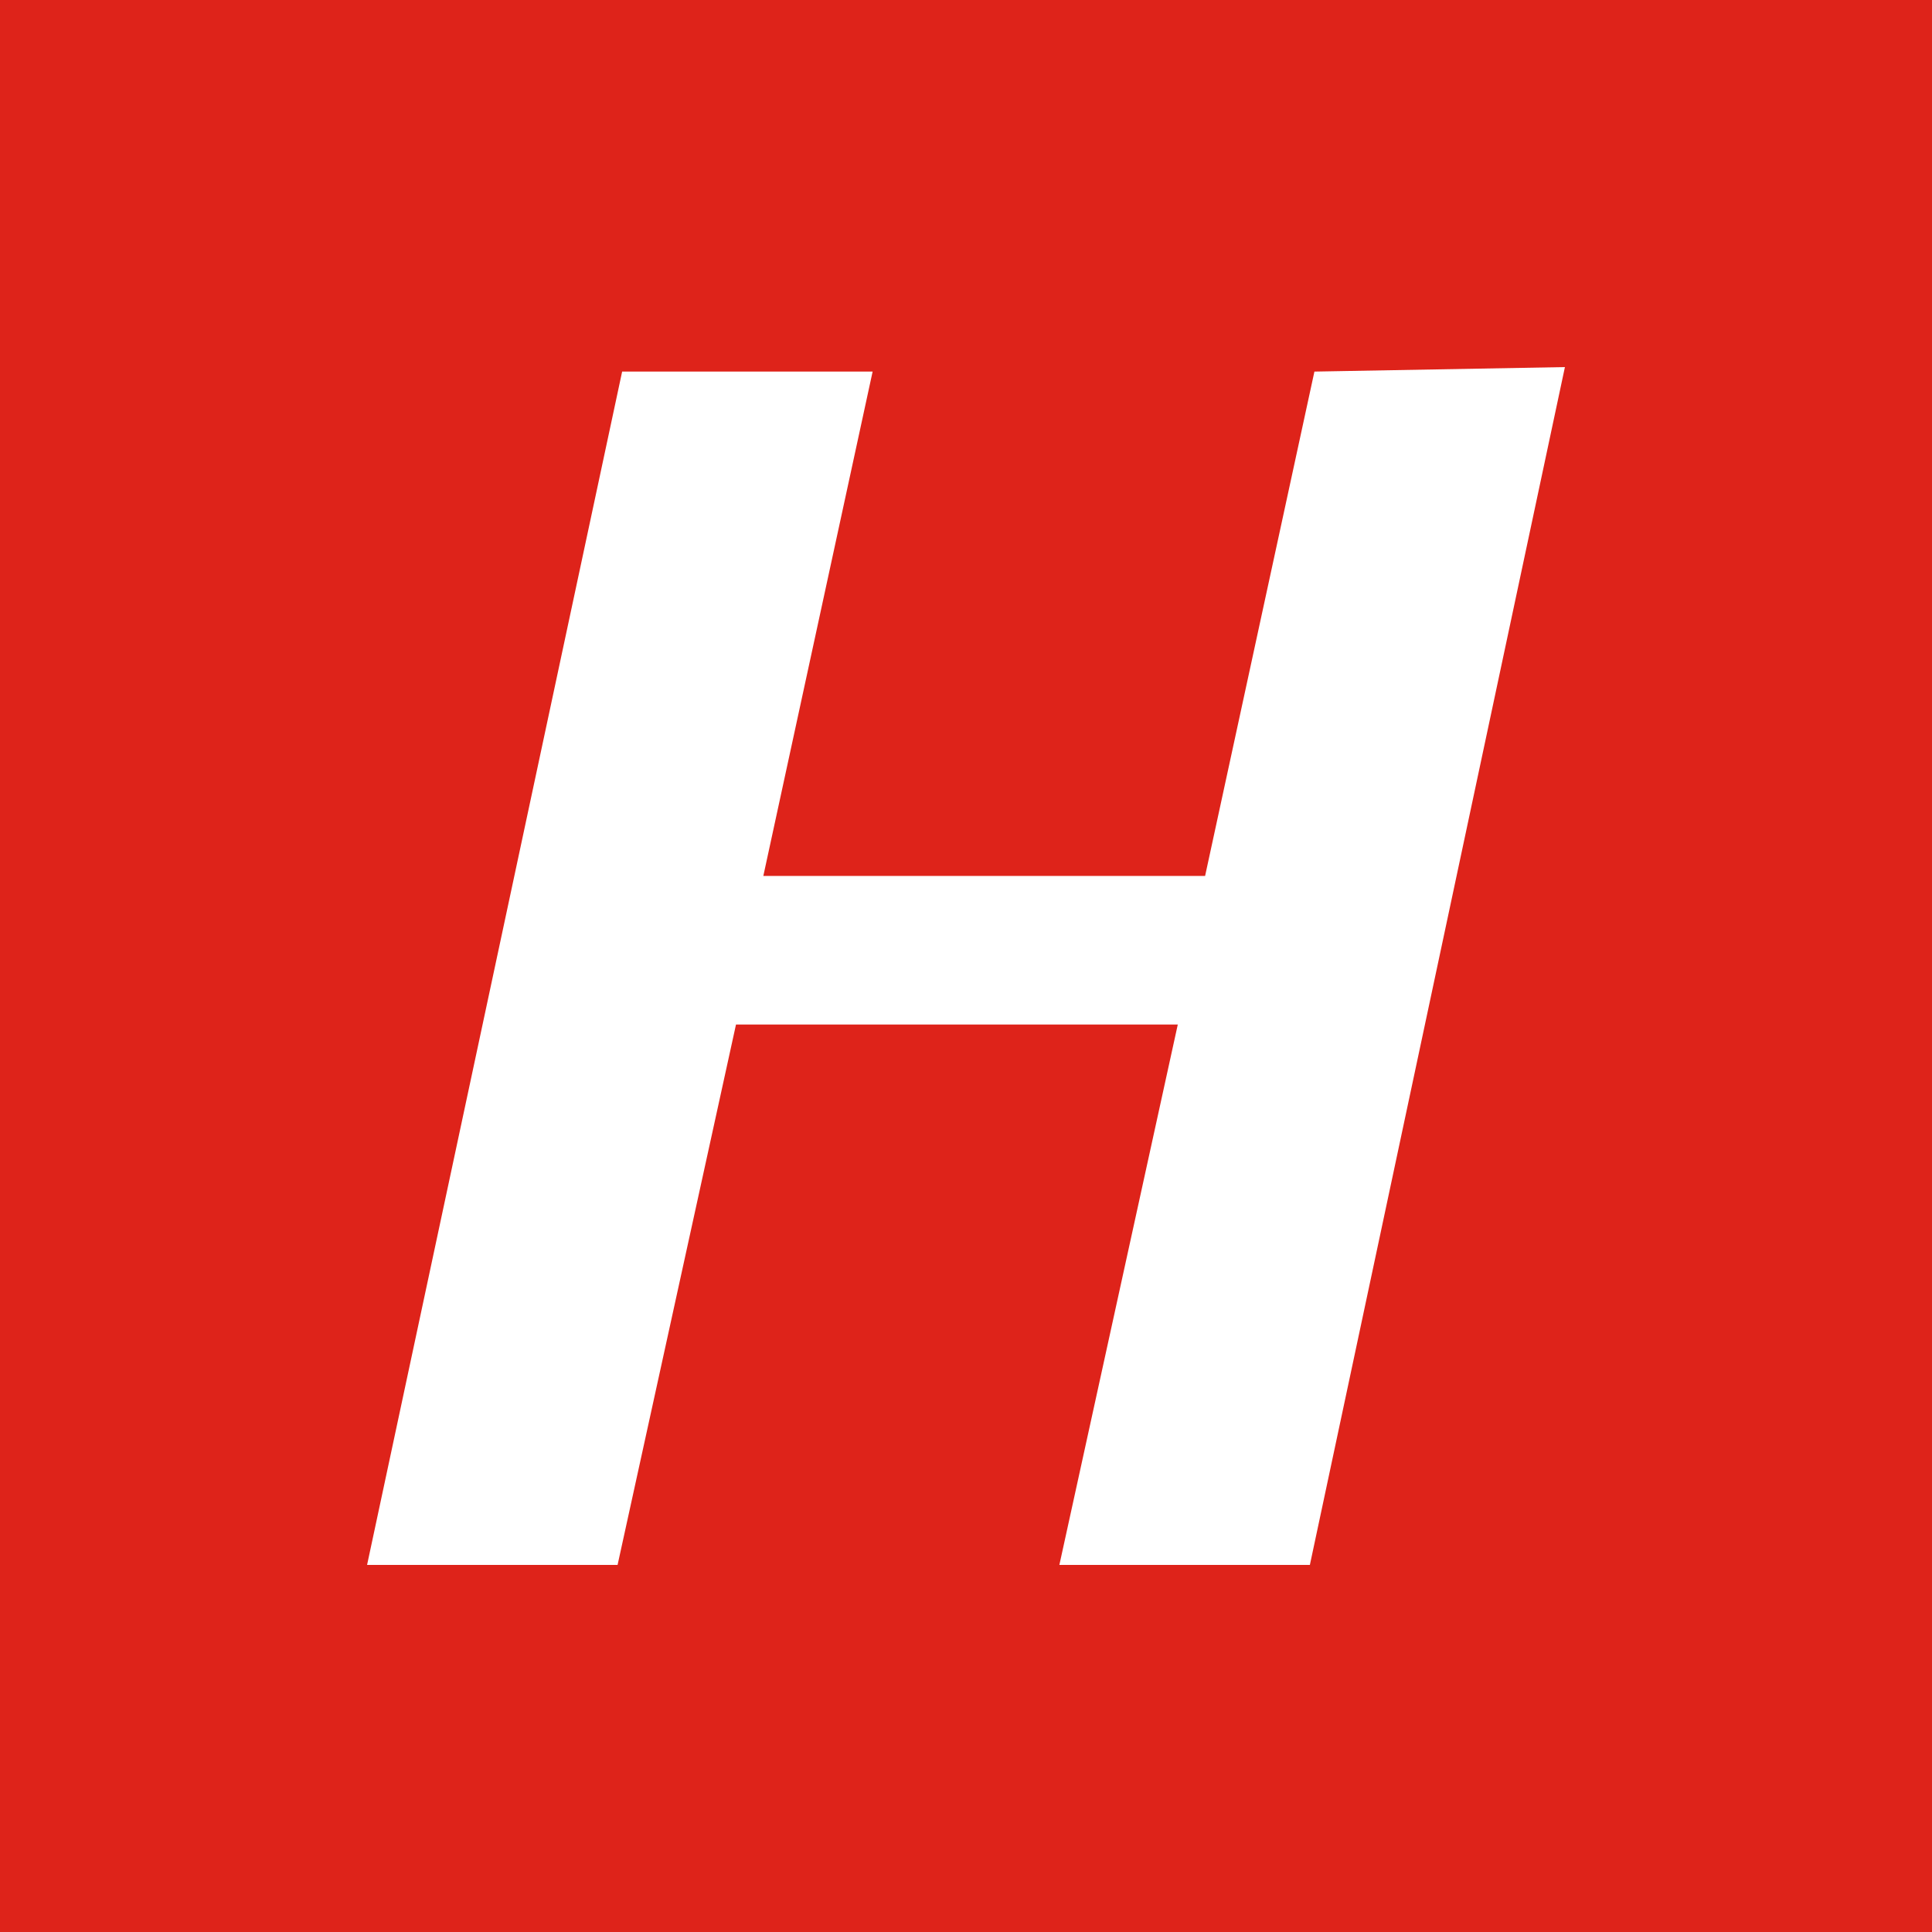 <?xml version="1.0" encoding="UTF-8"?> <svg xmlns="http://www.w3.org/2000/svg" width="100" height="100" viewBox="0 0 100 100" fill="none"><rect width="100" height="100" fill="#DE231A"></rect><path d="M81 19L67.799 81H54.833L60.962 53.03H38.095L31.966 81H19L32.202 19.233H45.167L39.51 45.338H62.376L68.034 19.233L81 19Z" fill="white"></path></svg> 